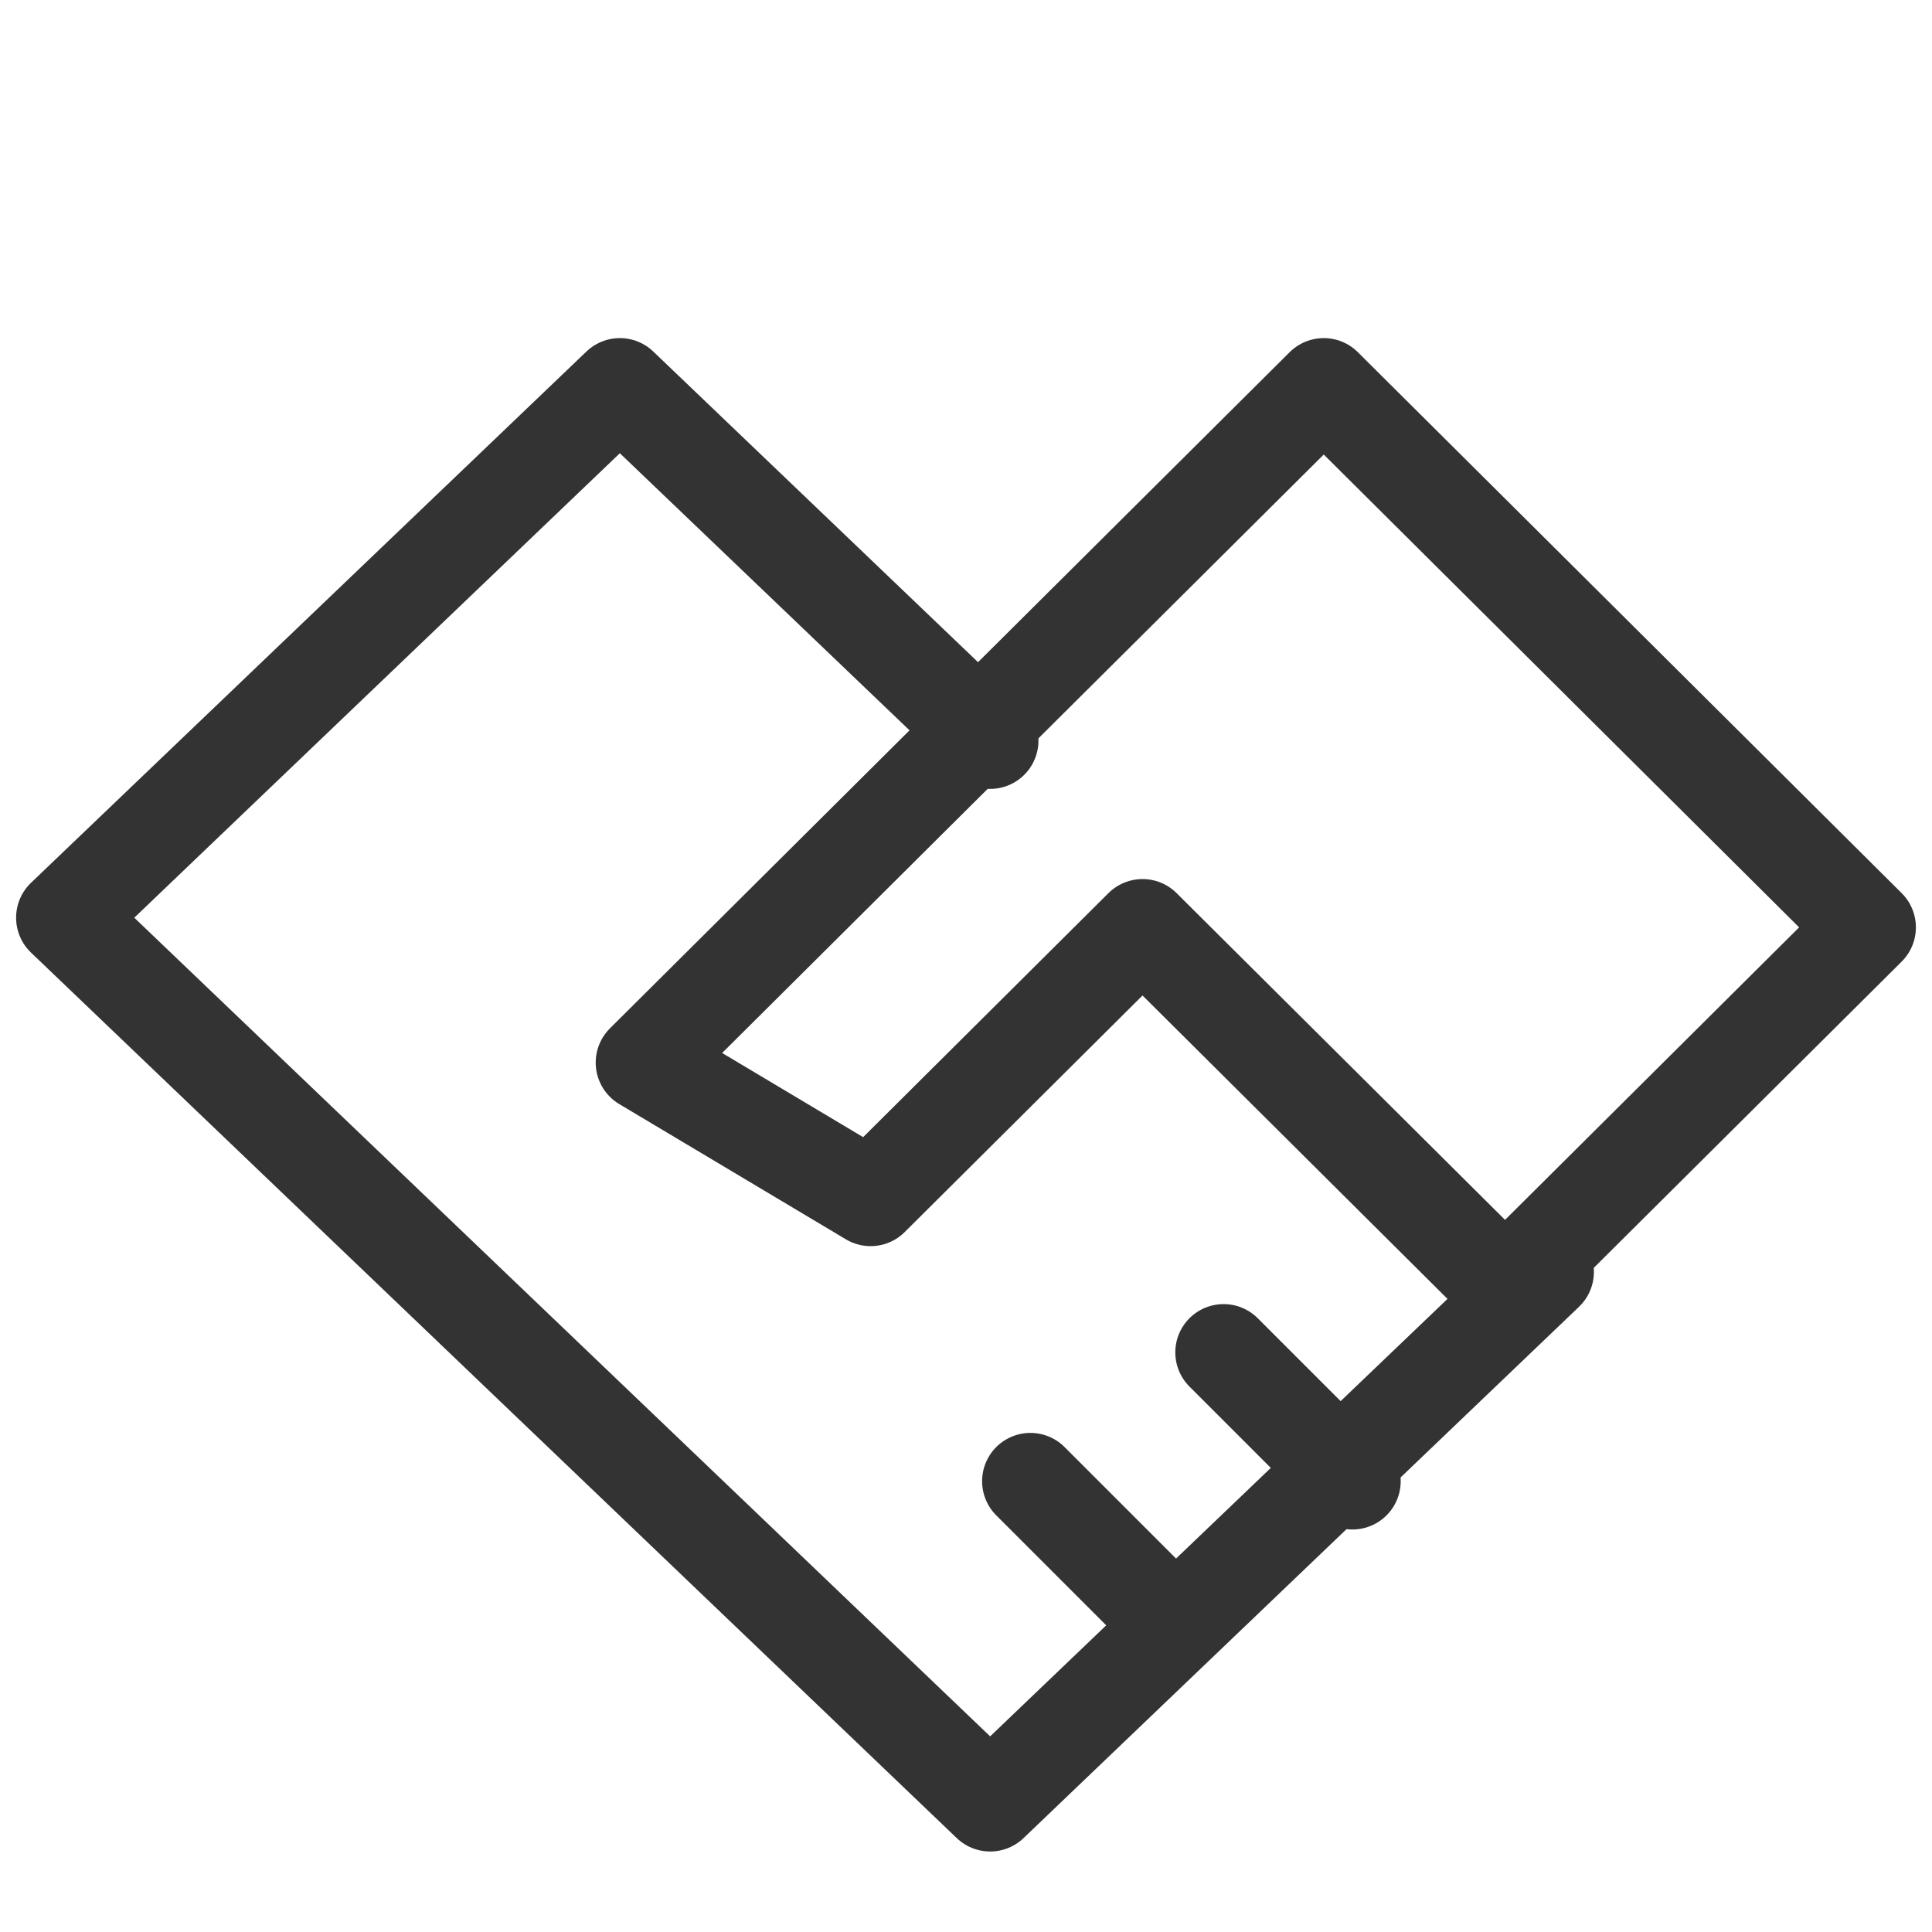 <?xml version="1.0" encoding="UTF-8"?> <svg xmlns="http://www.w3.org/2000/svg" width="30" height="30" viewBox="0 0 30 30" fill="none"> <path d="M15.375 28L1 14.25L9.625 6L15.375 11.5M15.375 28L24 19.75L21.125 22.5L18.25 25.25L15.375 28Z" stroke="#333333" stroke-width="1.5" stroke-linecap="round" stroke-linejoin="round"></path> <path d="M10 16.5L14.926 11.6M10 16.5L20.555 6L29 14.4L23.37 20L17.741 14.4L13.519 18.6L10 16.5Z" stroke="#333333" stroke-width="1.5" stroke-linecap="round" stroke-linejoin="round"></path> <path d="M18 25L16 23" stroke="#333333" stroke-width="1.5" stroke-linecap="round" stroke-linejoin="round"></path> <path d="M21 23L19 21" stroke="#333333" stroke-width="1.5" stroke-linecap="round" stroke-linejoin="round"></path> </svg> 